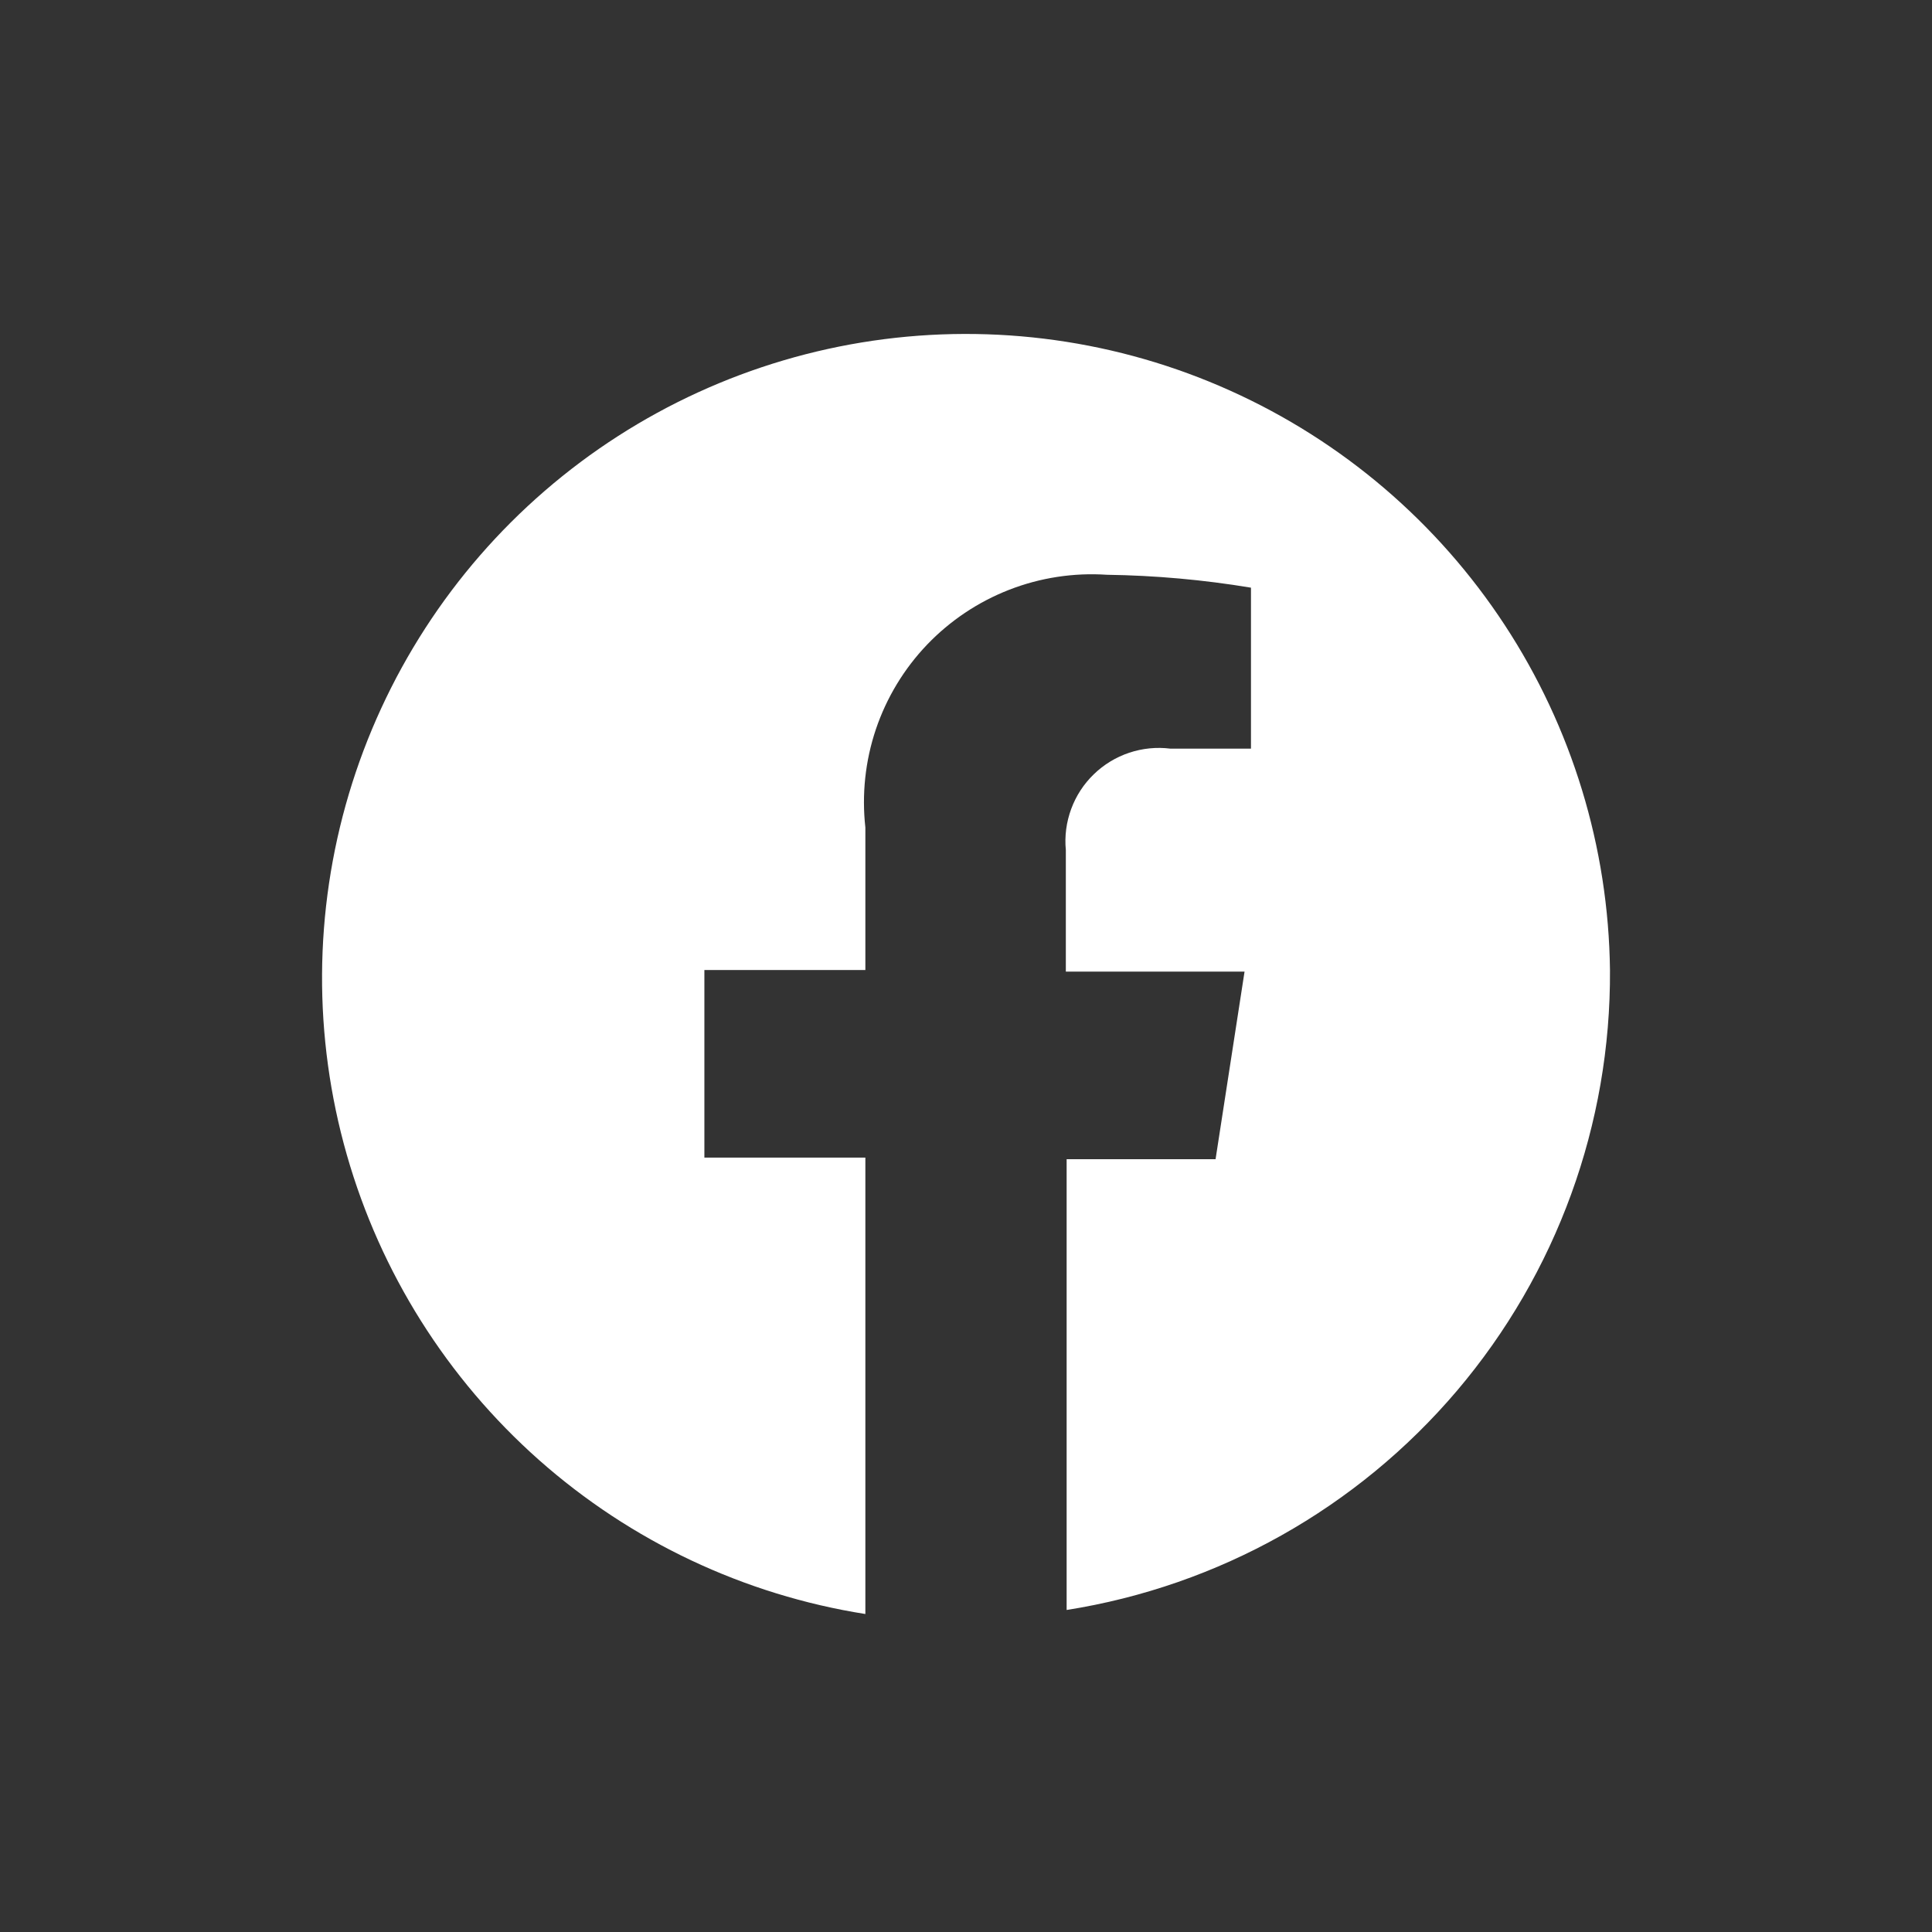 <svg xmlns="http://www.w3.org/2000/svg" fill="none" viewBox="0 0 34 34" height="34" width="34">
<rect x="0" y="0" width="34" height="34" fill="#333333" stroke="none"/>
<path fill="white" d="M28.333 17.071C28.307 14.911 27.664 12.804 26.48 10.998C25.296 9.191 23.62 7.761 21.65 6.875C19.68 5.988 17.498 5.684 15.361 5.996C13.224 6.309 11.221 7.225 9.587 8.638C7.953 10.051 6.758 11.901 6.14 13.971C5.523 16.041 5.51 18.244 6.103 20.321C6.696 22.398 7.87 24.262 9.486 25.694C11.103 27.126 13.096 28.067 15.229 28.404V20.372H12.396V17.071H15.229V14.563C15.164 13.98 15.227 13.39 15.414 12.834C15.602 12.278 15.909 11.77 16.314 11.346C16.72 10.922 17.213 10.592 17.76 10.379C18.307 10.166 18.894 10.076 19.479 10.115C20.329 10.127 21.177 10.203 22.015 10.342V13.175H20.598C20.354 13.144 20.106 13.169 19.872 13.247C19.639 13.325 19.426 13.454 19.249 13.626C19.072 13.797 18.936 14.006 18.851 14.237C18.766 14.468 18.733 14.715 18.757 14.96V17.099H21.902L21.392 20.4H18.771V28.333C21.448 27.91 23.885 26.541 25.64 24.475C27.394 22.408 28.35 19.782 28.333 17.071Z"></path>
</svg>
